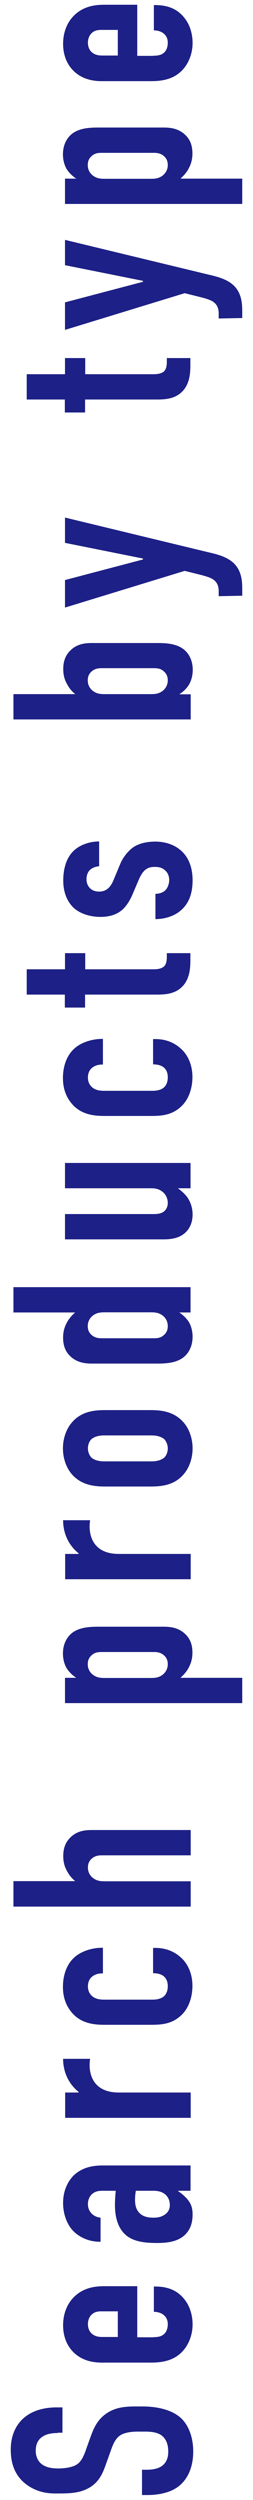 <svg xmlns="http://www.w3.org/2000/svg" viewBox="0 0 16 158">
    <path d="M3.65,153.77c-.24,0-.7.02-1.02.27-.18.14-.37.38-.37.85,0,.22.05.53.3.78.32.3.77.34,1.14.34.3,0,.86-.05,1.17-.26.27-.18.4-.5.5-.74l.35-.98c.18-.48.38-1.04.96-1.46.59-.43,1.23-.48,1.94-.48h.38c1.14,0,2,.3,2.48.77.43.42.74,1.15.74,2.08,0,1.14-.46,1.87-.98,2.24-.69.51-1.74.51-1.89.51h-.37v-1.6h.3c.26,0,.7-.03.99-.26.34-.27.37-.67.37-.88,0-.61-.24-.88-.4-1.01-.3-.24-.77-.26-1.1-.26h-.42c-.38,0-.86.05-1.15.26s-.43.59-.5.77l-.42,1.17c-.21.58-.5,1.15-1.25,1.47-.51.22-1.07.24-1.63.24h-.32c-.93,0-1.63-.37-2.08-.83-.51-.53-.69-1.2-.69-1.94,0-1.6,1.04-2.67,2.9-2.67h.37v1.6h-.3Z" style="fill:#1d2086"/>
    <path d="M9.7,147.71c.24,0,.5-.02.69-.21.14-.13.22-.35.22-.61,0-.27-.1-.48-.34-.64-.16-.1-.37-.14-.54-.14v-1.6h.06c.59,0,1.38.11,1.94.9.29.4.45.94.45,1.49,0,.74-.3,1.42-.77,1.84-.62.56-1.44.58-1.92.58h-3.04c-.56,0-1.34-.11-1.92-.78-.32-.37-.54-.91-.54-1.58s.22-1.26.58-1.67c.61-.7,1.41-.8,2.03-.8h2.08v3.23h1.02ZM7.44,146.08h-1.04c-.21,0-.43.03-.62.22-.13.13-.22.34-.22.59,0,.27.11.5.27.62.19.16.43.19.64.19h.98v-1.63Z" style="fill:#1d2086"/>
    <path d="M11.27,138.46v.03c.18.11.43.32.61.54.24.3.3.59.3.93,0,.32-.05.82-.42,1.22-.46.5-1.18.58-1.82.58-.58,0-1.44-.03-1.98-.5-.62-.53-.69-1.42-.69-1.89,0-.11,0-.42.05-.91h-.83c-.22,0-.46.02-.67.21-.18.16-.26.4-.26.64,0,.22.08.46.29.64.13.11.3.19.51.21v1.52c-.72.02-1.34-.29-1.71-.66-.4-.4-.66-1.06-.66-1.79s.26-1.31.64-1.71c.58-.58,1.33-.66,1.87-.66h5.55v1.6h-.78ZM8.59,138.46c-.03.19-.05.38-.05.56,0,.26.03.64.34.9.24.21.58.24.83.24.22,0,.45-.03.66-.16.26-.16.37-.37.37-.64,0-.48-.32-.9-1.02-.9h-1.12Z" style="fill:#1d2086"/>
    <path d="M4.11,132.25h.85l.02-.03c-.82-.66-.99-1.54-.99-2.1h1.71c-.13.77.06,2.13,1.81,2.13h4.55v1.6h-7.94v-1.6Z" style="fill:#1d2086"/>
    <path d="M6.51,124.72h-.03c-.19,0-.42.03-.62.18-.16.11-.3.32-.3.64,0,.19.05.43.27.62.22.19.5.22.77.22h3.07c.22,0,.5-.05.67-.19.1-.08.27-.27.27-.66,0-.22-.05-.46-.27-.64-.21-.16-.5-.18-.64-.18h-.02v-1.6h.14c.94,0,1.5.45,1.81.8.29.35.54.88.54,1.6s-.24,1.41-.69,1.84c-.66.64-1.42.62-2.11.62h-2.74c-.64,0-1.46-.06-2.06-.74-.3-.34-.59-.86-.59-1.65s.26-1.44.69-1.84c.45-.43,1.17-.64,1.79-.64h.05v1.6Z" style="fill:#1d2086"/>
    <path d="M.85,120.49v-1.6h3.91c-.18-.14-.34-.32-.46-.53-.18-.29-.3-.59-.3-1.06s.13-.86.46-1.18c.43-.42.96-.46,1.34-.46h6.26v1.6h-5.62c-.19,0-.43.02-.64.21-.16.14-.24.32-.24.56,0,.3.14.5.26.61.26.24.54.26.8.26h5.44v1.6H.85Z" style="fill:#1d2086"/>
    <path d="M4.81,106.05v-.02c-.21-.13-.42-.34-.56-.54-.19-.29-.27-.66-.27-.98,0-.8.43-1.2.61-1.33.48-.35,1.14-.37,1.65-.37h4.13c.38,0,.91.05,1.34.46.34.32.46.72.46,1.18s-.13.77-.3,1.06c-.13.21-.29.38-.46.53h3.91v1.6H4.11v-1.6h.7ZM9.55,106.05c.26,0,.54-.02.8-.26.11-.11.26-.3.26-.61,0-.24-.08-.42-.24-.56-.21-.19-.45-.21-.64-.21h-3.22c-.27,0-.5,0-.72.21-.16.14-.24.32-.24.56,0,.3.14.5.26.61.26.24.54.26.8.26h2.95Z" style="fill:#1d2086"/>
    <path d="M4.11,98.21h.85l.02-.03c-.82-.66-.99-1.54-.99-2.1h1.71c-.13.77.06,2.13,1.81,2.13h4.55v1.6h-7.94v-1.6Z" style="fill:#1d2086"/>
    <path d="M6.67,93.95c-.62,0-1.5-.05-2.13-.78-.37-.43-.56-1.04-.56-1.63s.19-1.2.56-1.63c.62-.74,1.5-.79,2.13-.79h2.82c.62,0,1.5.05,2.13.79.37.43.56,1.04.56,1.63s-.19,1.2-.56,1.63c-.62.74-1.5.78-2.13.78h-2.82ZM6.58,90.72c-.37,0-.64.1-.8.24-.13.13-.22.34-.22.58s.1.45.22.58c.16.14.43.24.8.24h3.01c.37,0,.64-.1.8-.24.13-.13.22-.34.22-.58s-.1-.45-.22-.58c-.16-.14-.43-.24-.8-.24h-3.01Z" style="fill:#1d2086"/>
    <path d="M11.35,82.94v.02c.21.13.42.34.56.54.19.29.27.66.27.98,0,.8-.43,1.2-.61,1.33-.48.35-1.14.37-1.65.37h-4.13c-.38,0-.91-.05-1.34-.46-.34-.32-.46-.72-.46-1.18s.13-.77.3-1.06c.13-.21.29-.38.46-.53H.85v-1.6h11.2v1.6h-.7ZM6.61,82.94c-.26,0-.54.02-.8.26-.11.11-.26.3-.26.61,0,.24.08.42.24.56.21.19.45.21.64.21h3.22c.27,0,.5,0,.72-.21.16-.14.24-.32.24-.56,0-.3-.14-.5-.26-.61-.26-.24-.54-.26-.8-.26h-2.95Z" style="fill:#1d2086"/>
    <path d="M12.05,73.5v1.6h-.8s.37.26.59.56c.22.32.34.69.34,1.1,0,.67-.32,1.06-.59,1.25-.35.26-.83.32-1.22.32h-6.26v-1.6h5.62c.22,0,.48-.02.67-.19.1-.1.21-.26.21-.51,0-.29-.13-.53-.29-.67-.26-.24-.56-.26-.77-.26h-5.44v-1.6h7.94Z" style="fill:#1d2086"/>
    <path d="M6.51,67.28h-.03c-.19,0-.42.03-.62.18-.16.11-.3.32-.3.64,0,.19.05.43.27.62.22.19.5.22.77.22h3.07c.22,0,.5-.05.67-.19.1-.08.27-.27.27-.66,0-.22-.05-.46-.27-.64-.21-.16-.5-.18-.64-.18h-.02v-1.6h.14c.94,0,1.5.45,1.81.8.29.35.54.88.54,1.6s-.24,1.41-.69,1.84c-.66.64-1.42.62-2.11.62h-2.74c-.64,0-1.46-.06-2.06-.74-.3-.34-.59-.86-.59-1.65s.26-1.44.69-1.84c.45-.43,1.17-.64,1.79-.64h.05v1.6Z" style="fill:#1d2086"/>
    <path d="M1.69,61.26h2.42v-1.02h1.28v1.02h4.35c.16,0,.5-.02.67-.22.14-.18.14-.45.14-.59v-.21h1.49v.43c0,.46-.02,1.23-.56,1.73-.48.45-1.12.46-1.6.46h-4.5v.82h-1.28v-.82H1.69v-1.6Z" style="fill:#1d2086"/>
    <path d="M6.26,54.75c-.24.02-.45.11-.58.24-.14.14-.21.35-.21.58,0,.4.26.78.8.78.14,0,.34-.03.51-.16.22-.16.34-.42.42-.62l.4-.96c.16-.4.48-.8.77-1.02.29-.22.77-.4,1.46-.4.38,0,1.02.08,1.55.51.42.34.8.93.8,1.94s-.35,1.54-.7,1.86c-.43.4-1.07.59-1.65.59v-1.6c.21,0,.45-.06.61-.21.16-.14.26-.43.26-.66s-.08-.46-.27-.62c-.19-.18-.43-.21-.64-.21-.42,0-.72.13-1.01.8l-.4.94c-.26.61-.56.9-.67.99-.42.35-.94.43-1.34.43-.78,0-1.38-.26-1.73-.59-.32-.32-.64-.85-.64-1.71,0-1.01.35-1.58.64-1.86.38-.38,1.01-.61,1.63-.61v1.57Z" style="fill:#1d2086"/>
    <path d="M12.05,45.47H.85v-1.6h3.91c-.18-.14-.34-.32-.46-.53-.18-.29-.3-.59-.3-1.06s.13-.86.46-1.18c.43-.42.96-.46,1.34-.46h4.13c.51,0,1.17.02,1.65.37.18.13.61.53.61,1.33,0,.32-.08.69-.27.98-.14.21-.35.42-.56.54v.02h.7v1.6ZM9.55,43.87c.26,0,.54-.02.8-.26.11-.11.26-.3.26-.61,0-.24-.08-.42-.24-.56-.22-.21-.45-.21-.72-.21h-3.22c-.19,0-.43.02-.64.21-.16.14-.24.32-.24.56,0,.3.14.5.26.61.26.24.54.26.8.26h2.95Z" style="fill:#1d2086"/>
    <path d="M4.11,36.66l4.93-1.3v-.06l-4.93-.99v-1.6l9.01,2.18c.46.11,1.23.26,1.7.74.46.48.5,1.1.5,1.6v.42l-1.49.03v-.3c0-.22-.03-.53-.34-.75-.08-.06-.26-.16-.77-.29l-1.04-.26-7.57,2.32v-1.73Z" style="fill:#1d2086"/>
    <path d="M1.69,23.65h2.42v-1.02h1.28v1.02h4.35c.16,0,.5-.02.67-.22.14-.18.14-.45.14-.59v-.21h1.49v.43c0,.46-.02,1.23-.56,1.73-.48.45-1.12.46-1.6.46h-4.5v.82h-1.28v-.82H1.69v-1.6Z" style="fill:#1d2086"/>
    <path d="M4.11,19.11l4.93-1.3v-.06l-4.93-.99v-1.6l9.01,2.18c.46.11,1.23.26,1.7.74.46.48.5,1.1.5,1.6v.42l-1.49.03v-.3c0-.22-.03-.53-.34-.75-.08-.06-.26-.16-.77-.29l-1.04-.26-7.57,2.32v-1.73Z" style="fill:#1d2086"/>
    <path d="M4.81,11.3v-.02c-.21-.13-.42-.34-.56-.54-.19-.29-.27-.66-.27-.98,0-.8.43-1.2.61-1.33.48-.35,1.14-.37,1.65-.37h4.13c.38,0,.91.05,1.34.46.34.32.46.72.46,1.18s-.13.77-.3,1.06c-.13.21-.29.38-.46.53h3.91v1.6H4.11v-1.6h.7ZM9.55,11.3c.26,0,.54-.02.8-.26.11-.11.26-.3.26-.61,0-.24-.08-.42-.24-.56-.21-.19-.45-.21-.64-.21h-3.22c-.27,0-.5,0-.72.21-.16.14-.24.32-.24.56,0,.3.14.5.26.61.26.24.54.26.8.26h2.95Z" style="fill:#1d2086"/>
    <path d="M9.7,3.52c.24,0,.5-.02.69-.21.14-.13.22-.35.22-.61,0-.27-.1-.48-.34-.64-.16-.1-.37-.14-.54-.14V.32h.06c.59,0,1.38.11,1.94.9.29.4.45.94.45,1.49,0,.74-.3,1.42-.77,1.84-.62.56-1.44.58-1.92.58h-3.04c-.56,0-1.34-.11-1.92-.78-.32-.37-.54-.91-.54-1.58s.22-1.26.58-1.67c.61-.7,1.41-.8,2.03-.8h2.08v3.23h1.02ZM7.44,1.89h-1.04c-.21,0-.43.03-.62.22-.13.13-.22.34-.22.59,0,.27.11.5.27.62.19.16.43.19.64.19h.98v-1.63Z" style="fill:#1d2086"/>
    <rect width="16" height="158" style="fill:none"/>
</svg>
